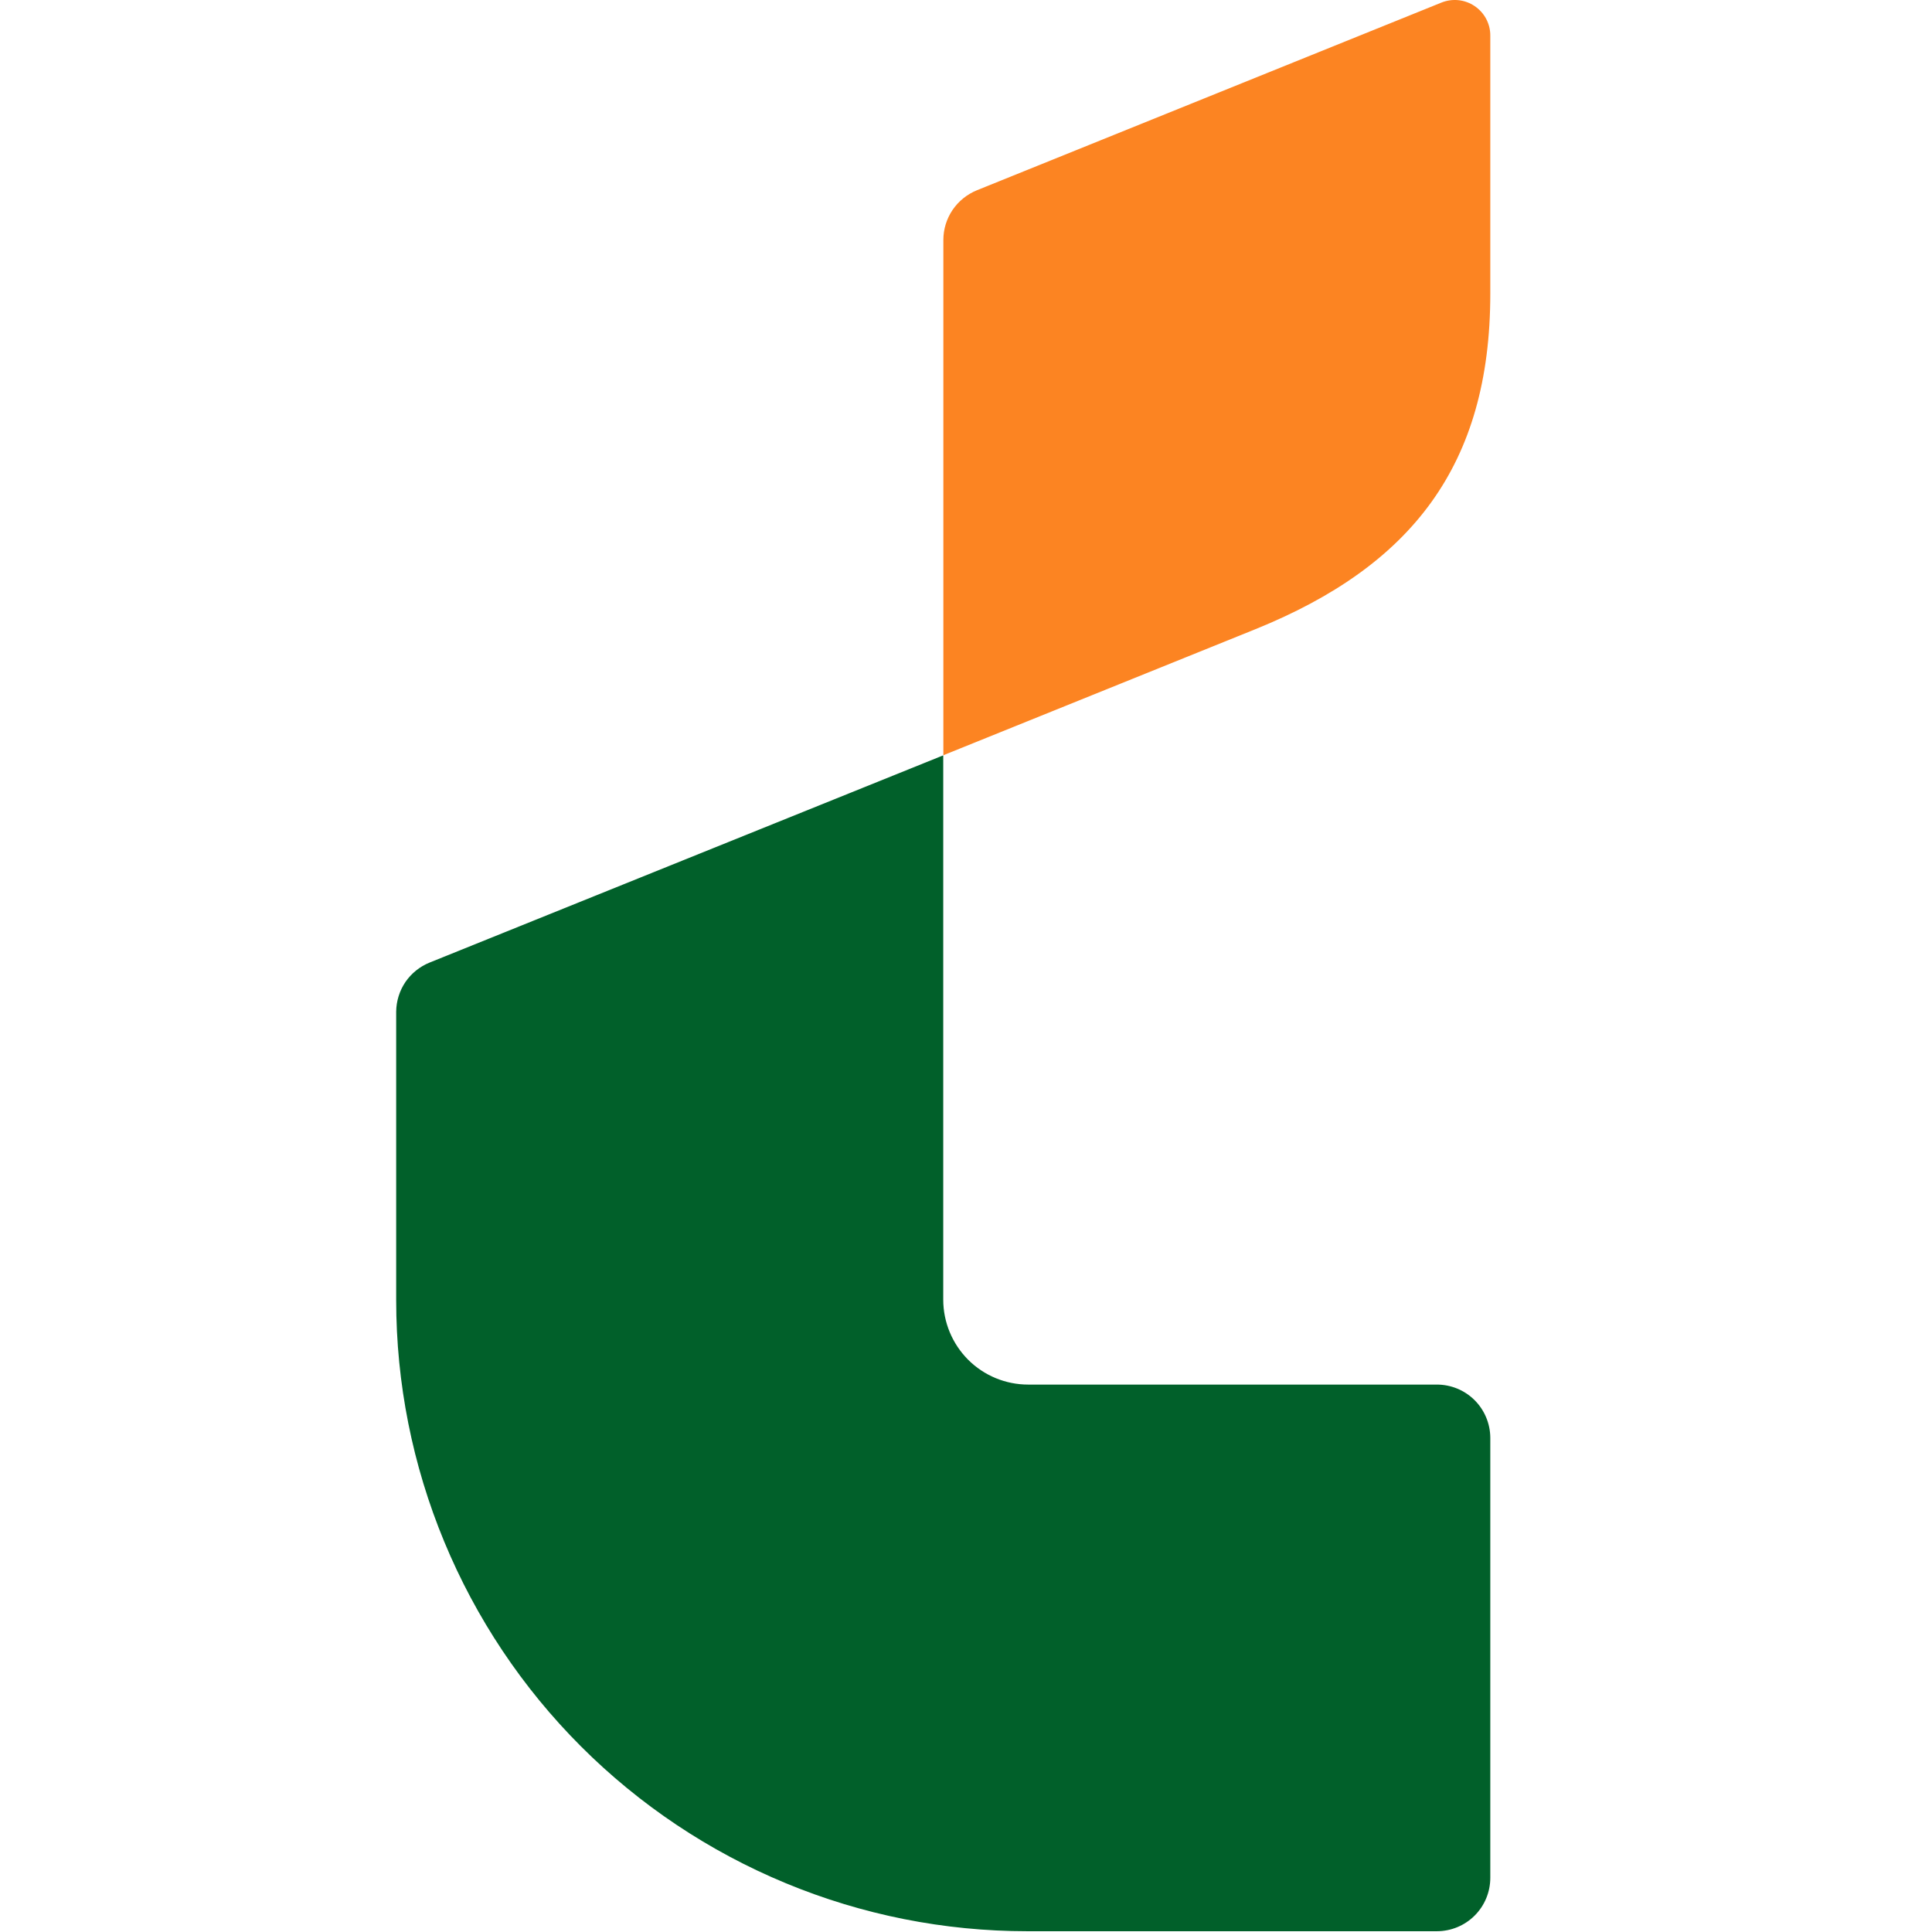 <svg width="32" height="32" viewBox="0 0 32 32" fill="none" xmlns="http://www.w3.org/2000/svg">
<g clip-path="url(#clip0_484_6254)">
<path d="M24.684 23.811V31.102C24.684 31.337 24.591 31.562 24.425 31.728C24.259 31.894 24.034 31.987 23.799 31.987H17.013C15.64 31.987 14.281 31.717 13.013 31.191C11.745 30.666 10.593 29.896 9.623 28.926C8.652 27.955 7.883 26.803 7.358 25.535C6.832 24.267 6.562 22.908 6.562 21.535V16.756C6.564 16.581 6.617 16.41 6.715 16.265C6.814 16.121 6.953 16.009 7.116 15.943L15.623 12.511V21.526C15.623 21.899 15.772 22.257 16.035 22.521C16.299 22.785 16.657 22.933 17.03 22.933H23.799C24.033 22.933 24.257 23.025 24.423 23.19C24.588 23.354 24.682 23.578 24.684 23.811V23.811Z" fill="#01602A"/>
<path d="M24.684 0.591V4.863C24.684 7.709 23.377 9.374 20.797 10.42L15.625 12.509V3.974C15.625 3.797 15.678 3.625 15.777 3.478C15.876 3.332 16.016 3.219 16.179 3.152L23.874 0.043C23.963 0.007 24.061 -0.007 24.157 0.003C24.253 0.013 24.345 0.047 24.425 0.101C24.505 0.155 24.571 0.228 24.616 0.313C24.661 0.399 24.685 0.494 24.684 0.591Z" fill="#FC8422"/>
</g>
<defs>
<clipPath id="clip0_484_6254">
<rect width="32" height="32" fill="white"/>
</clipPath>
</defs>
</svg>
